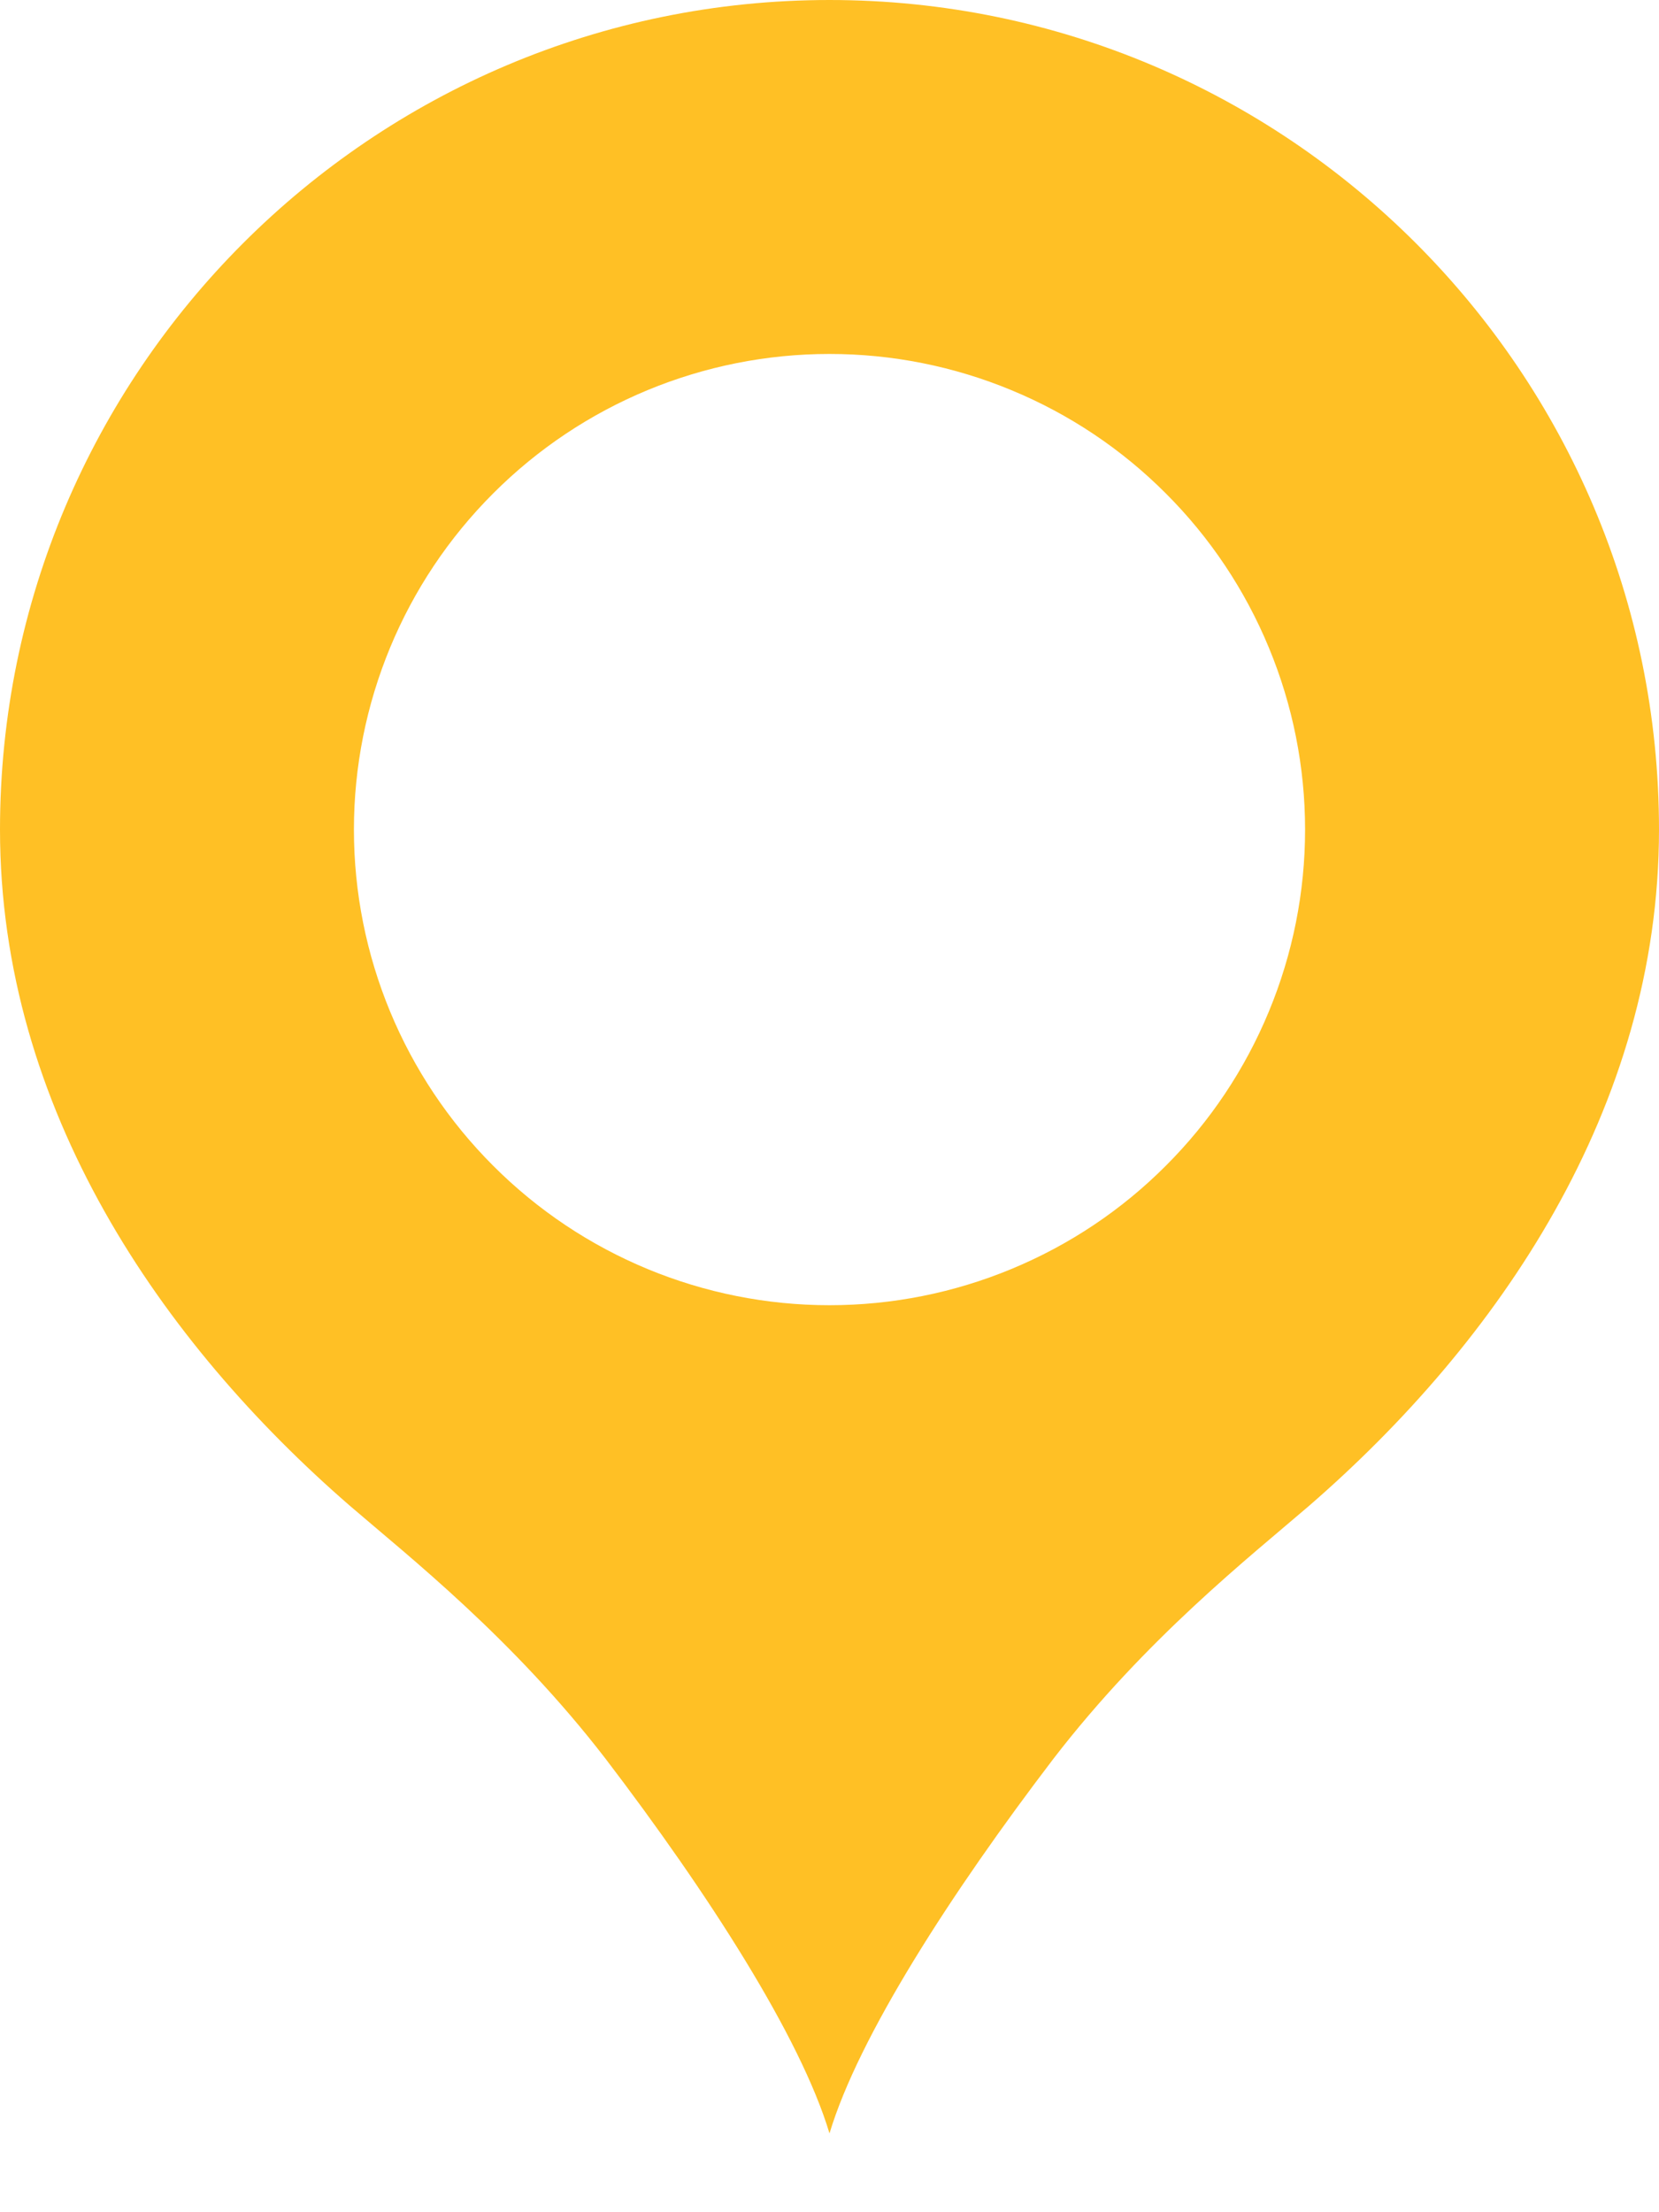 <svg width="12" height="16" viewBox="0 0 12 16" fill="none" xmlns="http://www.w3.org/2000/svg">
<path d="M6 0C2.69 0 0 2.69 0 6C0 8.02 1.17 9.71 2.53 10.89C2.96 11.26 3.71 11.85 4.38 12.72C5.12 13.69 5.79 14.73 6 15.43C6.21 14.73 6.88 13.69 7.62 12.72C8.29 11.85 9.04 11.26 9.47 10.89C10.83 9.71 12 8.02 12 6C12 2.69 9.31 0 6 0ZM6 2.56C6.452 2.56 6.899 2.649 7.316 2.822C7.734 2.995 8.113 3.248 8.432 3.568C8.752 3.887 9.005 4.266 9.178 4.684C9.351 5.101 9.44 5.548 9.44 6C9.44 6.452 9.351 6.899 9.178 7.316C9.005 7.734 8.752 8.113 8.432 8.432C8.113 8.752 7.734 9.005 7.316 9.178C6.899 9.351 6.452 9.44 6 9.44C5.088 9.44 4.213 9.078 3.568 8.432C2.922 7.787 2.56 6.912 2.56 6C2.56 5.088 2.922 4.213 3.568 3.568C4.213 2.922 5.088 2.56 6 2.56Z" fill="#FFC025"/>
</svg>
